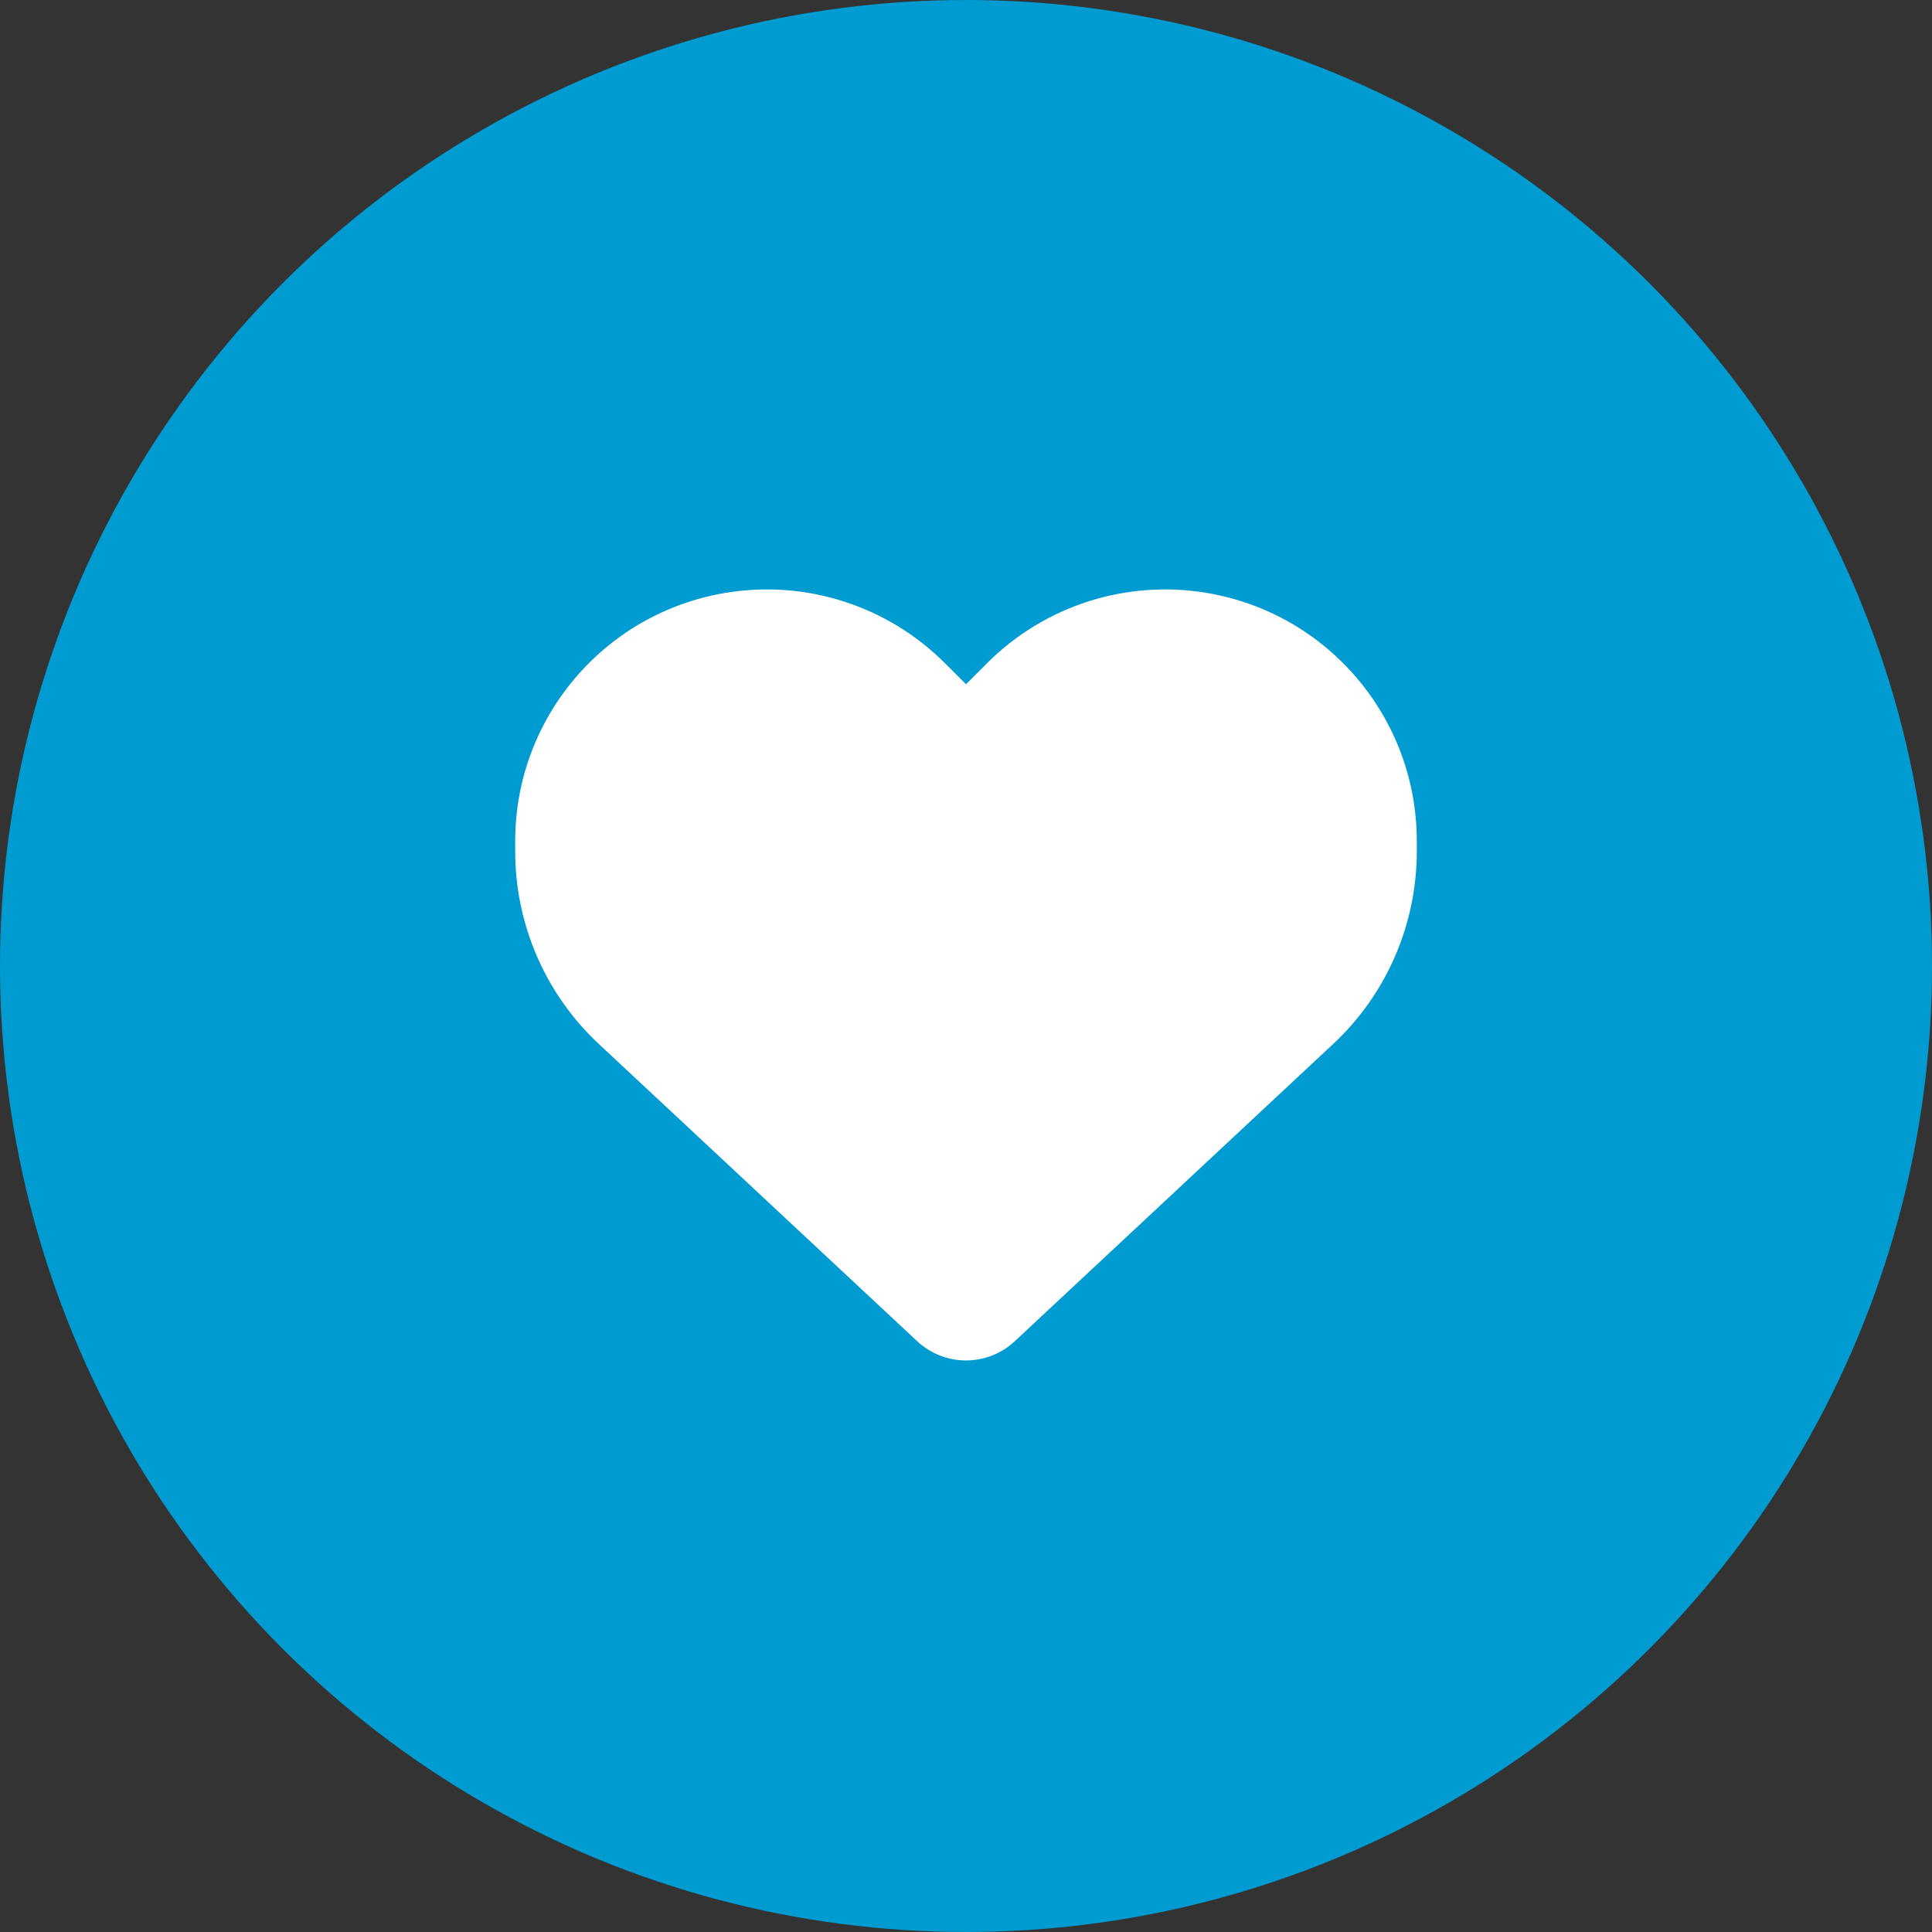 <svg width="30" height="30" viewBox="0 0 30 30" fill="none" xmlns="http://www.w3.org/2000/svg">
<rect x="0" y="0" width="30" height="30" fill="#333333" stroke="none"/>
<circle cx="15" cy="15" r="15" fill="#009BD1"/>
<path d="M9.302 16.214L14.243 20.827C14.448 21.018 14.718 21.125 15 21.125C15.282 21.125 15.552 21.018 15.757 20.827L20.698 16.214C21.53 15.44 22 14.354 22 13.22V13.061C22 11.15 20.619 9.52 18.735 9.206C17.488 8.998 16.22 9.405 15.328 10.297L15 10.625L14.672 10.297C13.78 9.405 12.512 8.998 11.265 9.206C9.381 9.52 8 11.15 8 13.061V13.22C8 14.354 8.47 15.44 9.302 16.214Z" fill="white"/>
</svg>
